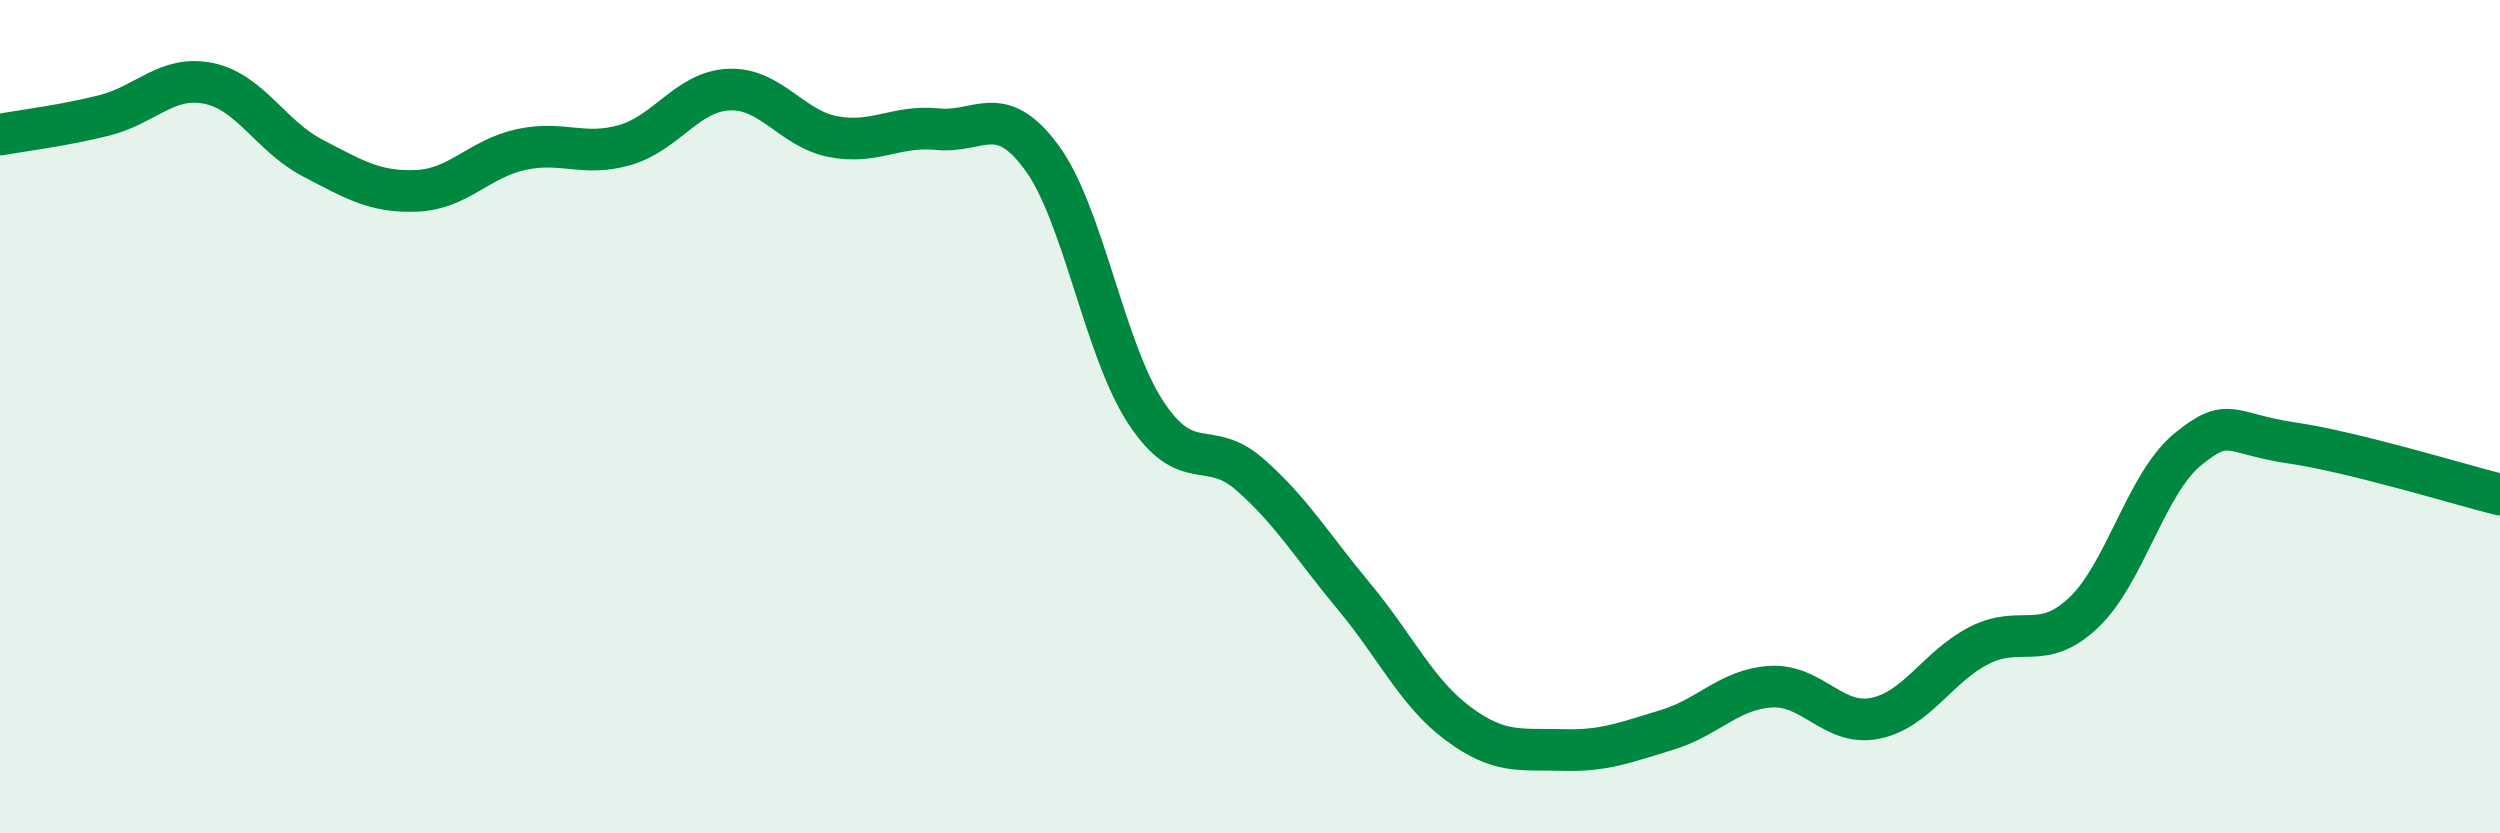 
    <svg width="60" height="20" viewBox="0 0 60 20" xmlns="http://www.w3.org/2000/svg">
      <path
        d="M 0,3.23 C 0.5,3.14 1.5,3.02 2.5,2.77 C 3.5,2.52 4,1.8 5,2 C 6,2.2 6.5,3.27 7.5,3.79 C 8.5,4.31 9,4.62 10,4.58 C 11,4.54 11.5,3.81 12.5,3.59 C 13.5,3.37 14,3.77 15,3.48 C 16,3.19 16.5,2.19 17.5,2.15 C 18.5,2.11 19,3.09 20,3.28 C 21,3.47 21.5,3 22.5,3.1 C 23.5,3.2 24,2.42 25,3.78 C 26,5.14 26.5,8.38 27.5,9.9 C 28.5,11.42 29,10.51 30,11.39 C 31,12.27 31.5,13.12 32.5,14.32 C 33.5,15.52 34,16.63 35,17.37 C 36,18.11 36.5,17.97 37.5,18 C 38.5,18.03 39,17.82 40,17.52 C 41,17.22 41.5,16.54 42.5,16.48 C 43.5,16.42 44,17.44 45,17.24 C 46,17.04 46.5,16 47.5,15.49 C 48.5,14.98 49,15.65 50,14.71 C 51,13.77 51.5,11.61 52.5,10.79 C 53.5,9.97 53.5,10.41 55,10.63 C 56.5,10.85 59,11.62 60,11.87L60 20L0 20Z"
        fill="#008740"
        opacity="0.1"
        stroke-linecap="round"
        stroke-linejoin="round"
      />
      <path
        d="M 0,3.23 C 0.5,3.14 1.5,3.02 2.5,2.77 C 3.5,2.52 4,1.8 5,2 C 6,2.2 6.5,3.27 7.5,3.79 C 8.5,4.31 9,4.62 10,4.58 C 11,4.54 11.5,3.81 12.5,3.59 C 13.5,3.37 14,3.77 15,3.48 C 16,3.19 16.5,2.19 17.5,2.15 C 18.5,2.11 19,3.09 20,3.28 C 21,3.47 21.5,3 22.5,3.1 C 23.5,3.2 24,2.42 25,3.78 C 26,5.14 26.5,8.38 27.5,9.9 C 28.5,11.42 29,10.51 30,11.39 C 31,12.27 31.5,13.12 32.5,14.32 C 33.5,15.52 34,16.63 35,17.37 C 36,18.11 36.5,17.97 37.5,18 C 38.5,18.03 39,17.82 40,17.52 C 41,17.22 41.5,16.54 42.5,16.48 C 43.5,16.42 44,17.44 45,17.24 C 46,17.04 46.5,16 47.5,15.49 C 48.5,14.98 49,15.65 50,14.71 C 51,13.77 51.5,11.61 52.5,10.79 C 53.5,9.97 53.5,10.41 55,10.63 C 56.5,10.85 59,11.62 60,11.87"
        stroke="#008740"
        stroke-width="1"
        fill="none"
        stroke-linecap="round"
        stroke-linejoin="round"
      />
    </svg>
  